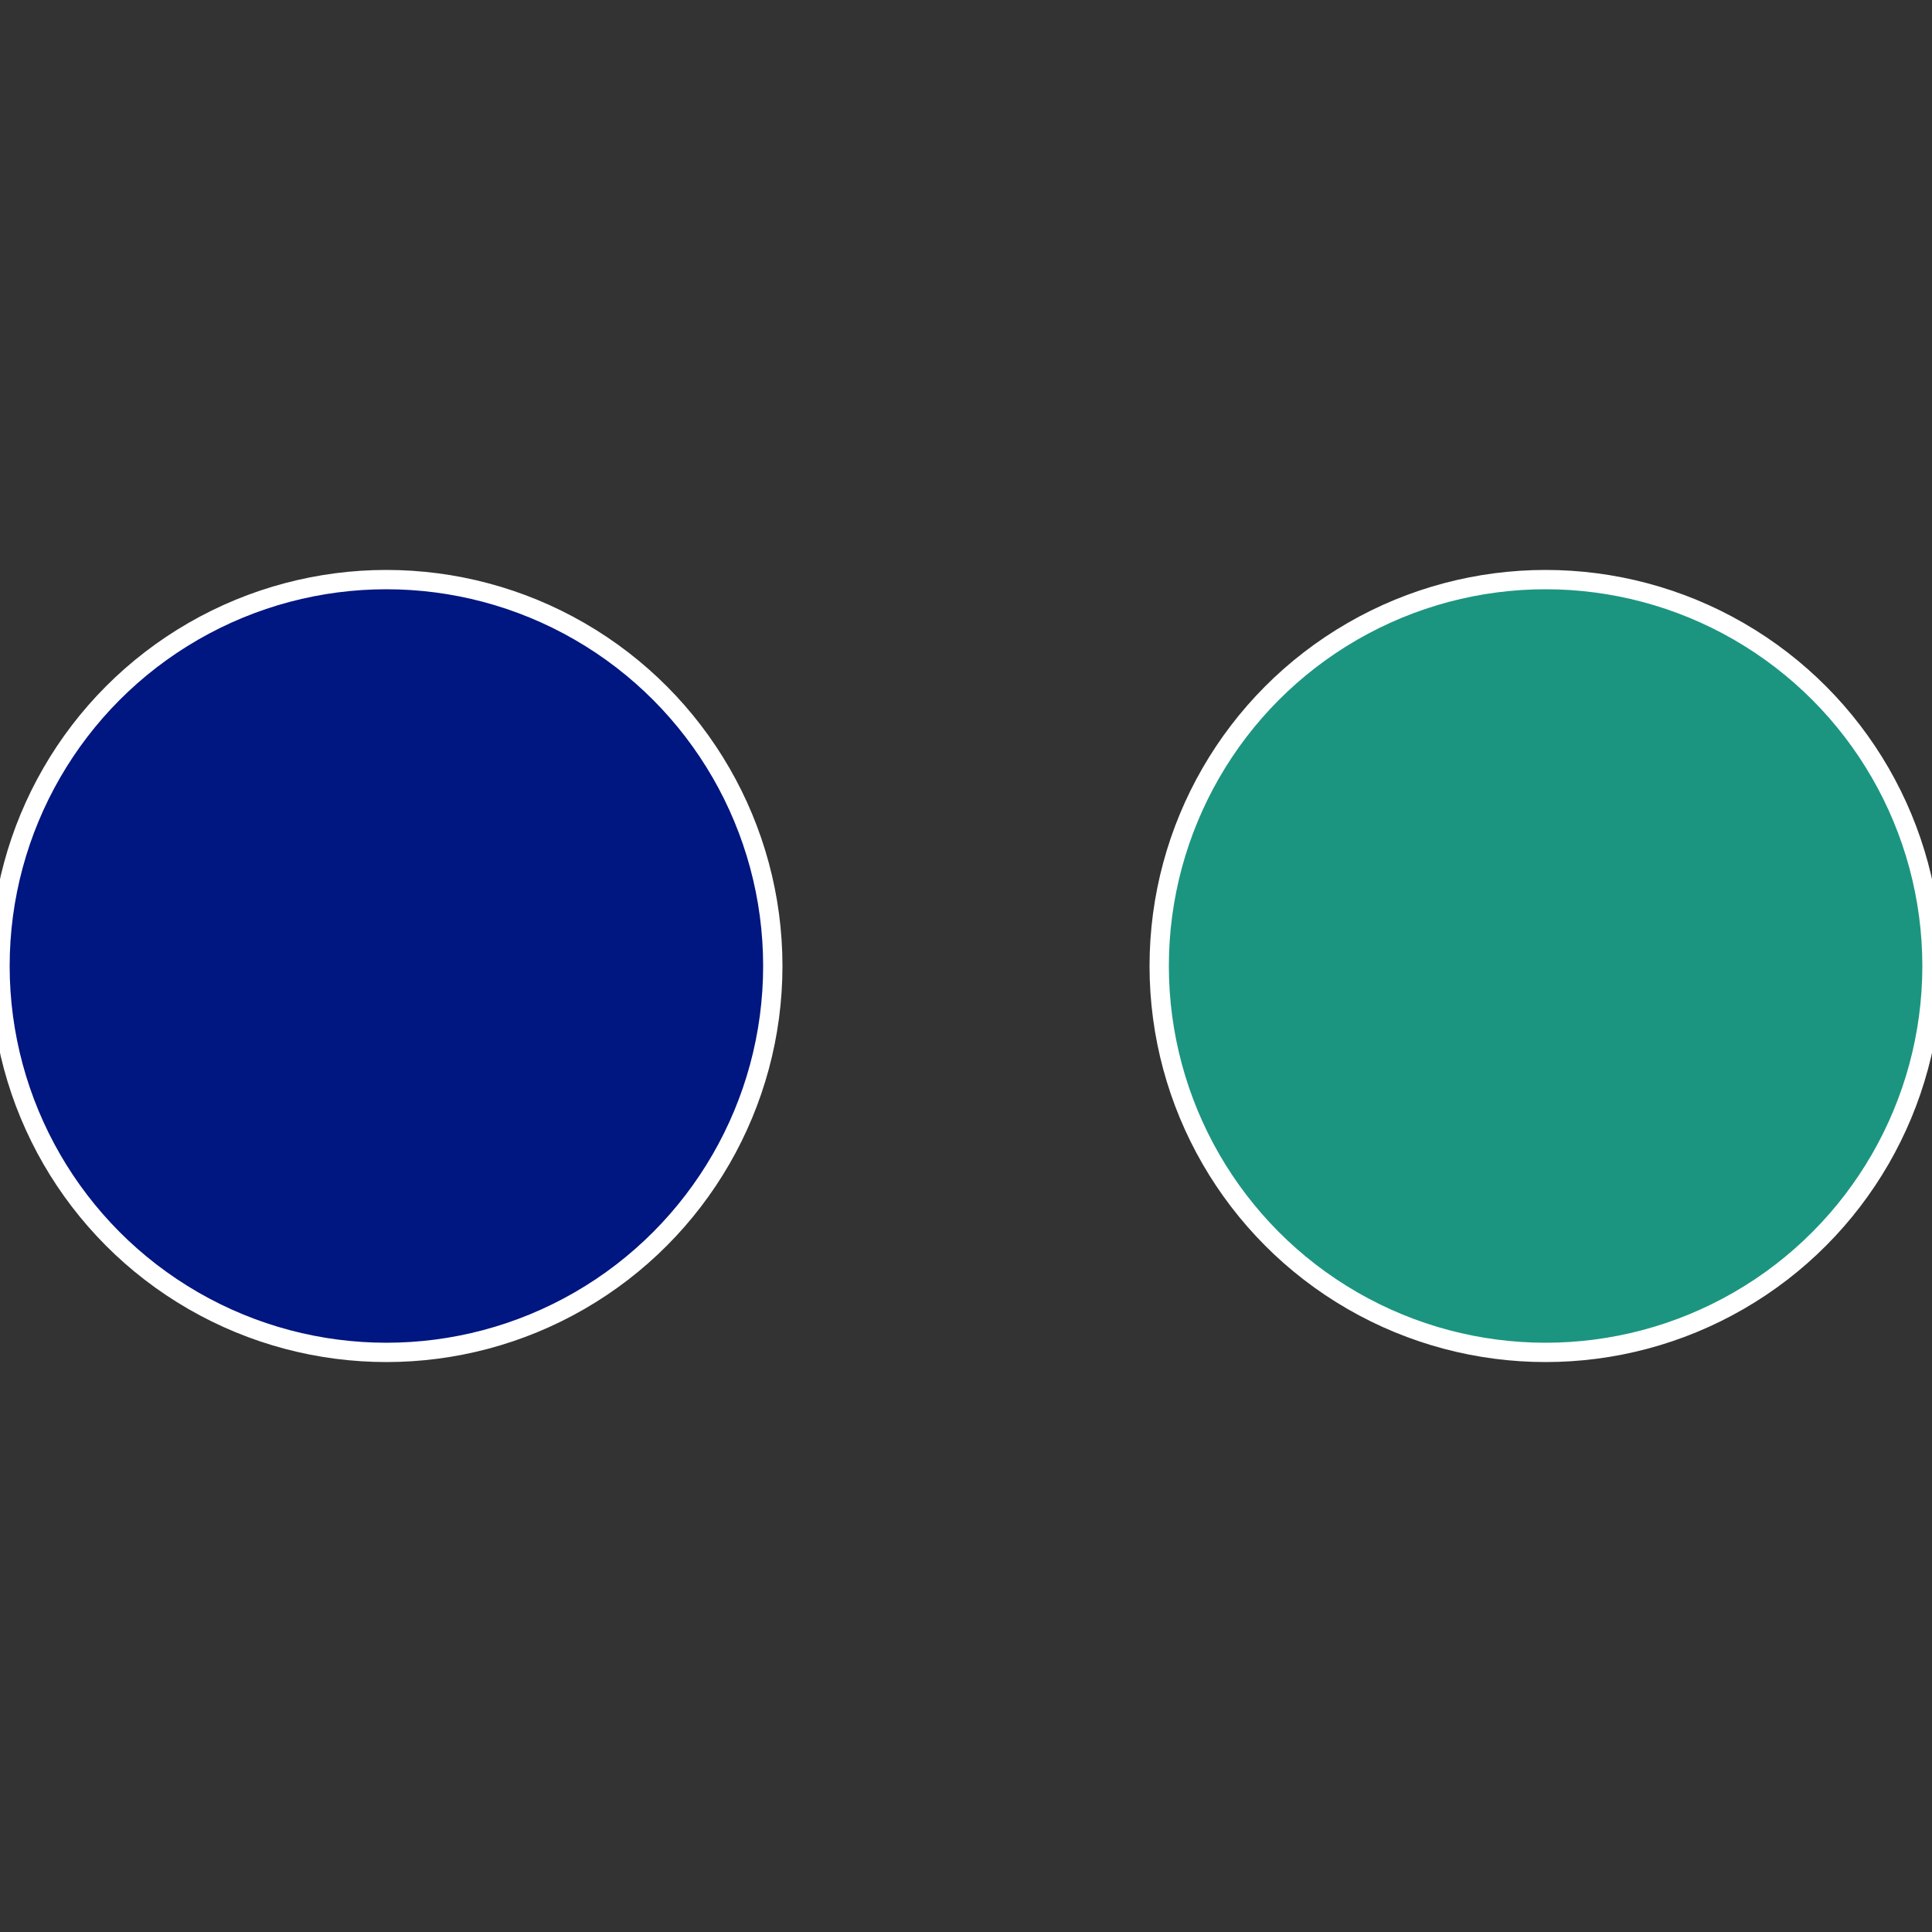<?xml version="1.0" standalone="no"?>
<svg width="500" height="500" viewBox="-1 -1 2 2" xmlns="http://www.w3.org/2000/svg">
 
                <rect x="-1" y="-1" width="2" height="2" fill="#333333" stroke="none"/>
 
                <circle cx="0.6" cy="0" r="0.4" fill="#1b95800" stroke="#fff" stroke-width="1%" />
             
                <circle cx="-0.6" cy="7.3478807948841E-17" r="0.4" fill="#001681b9" stroke="#fff" stroke-width="1%" />
            </svg>
